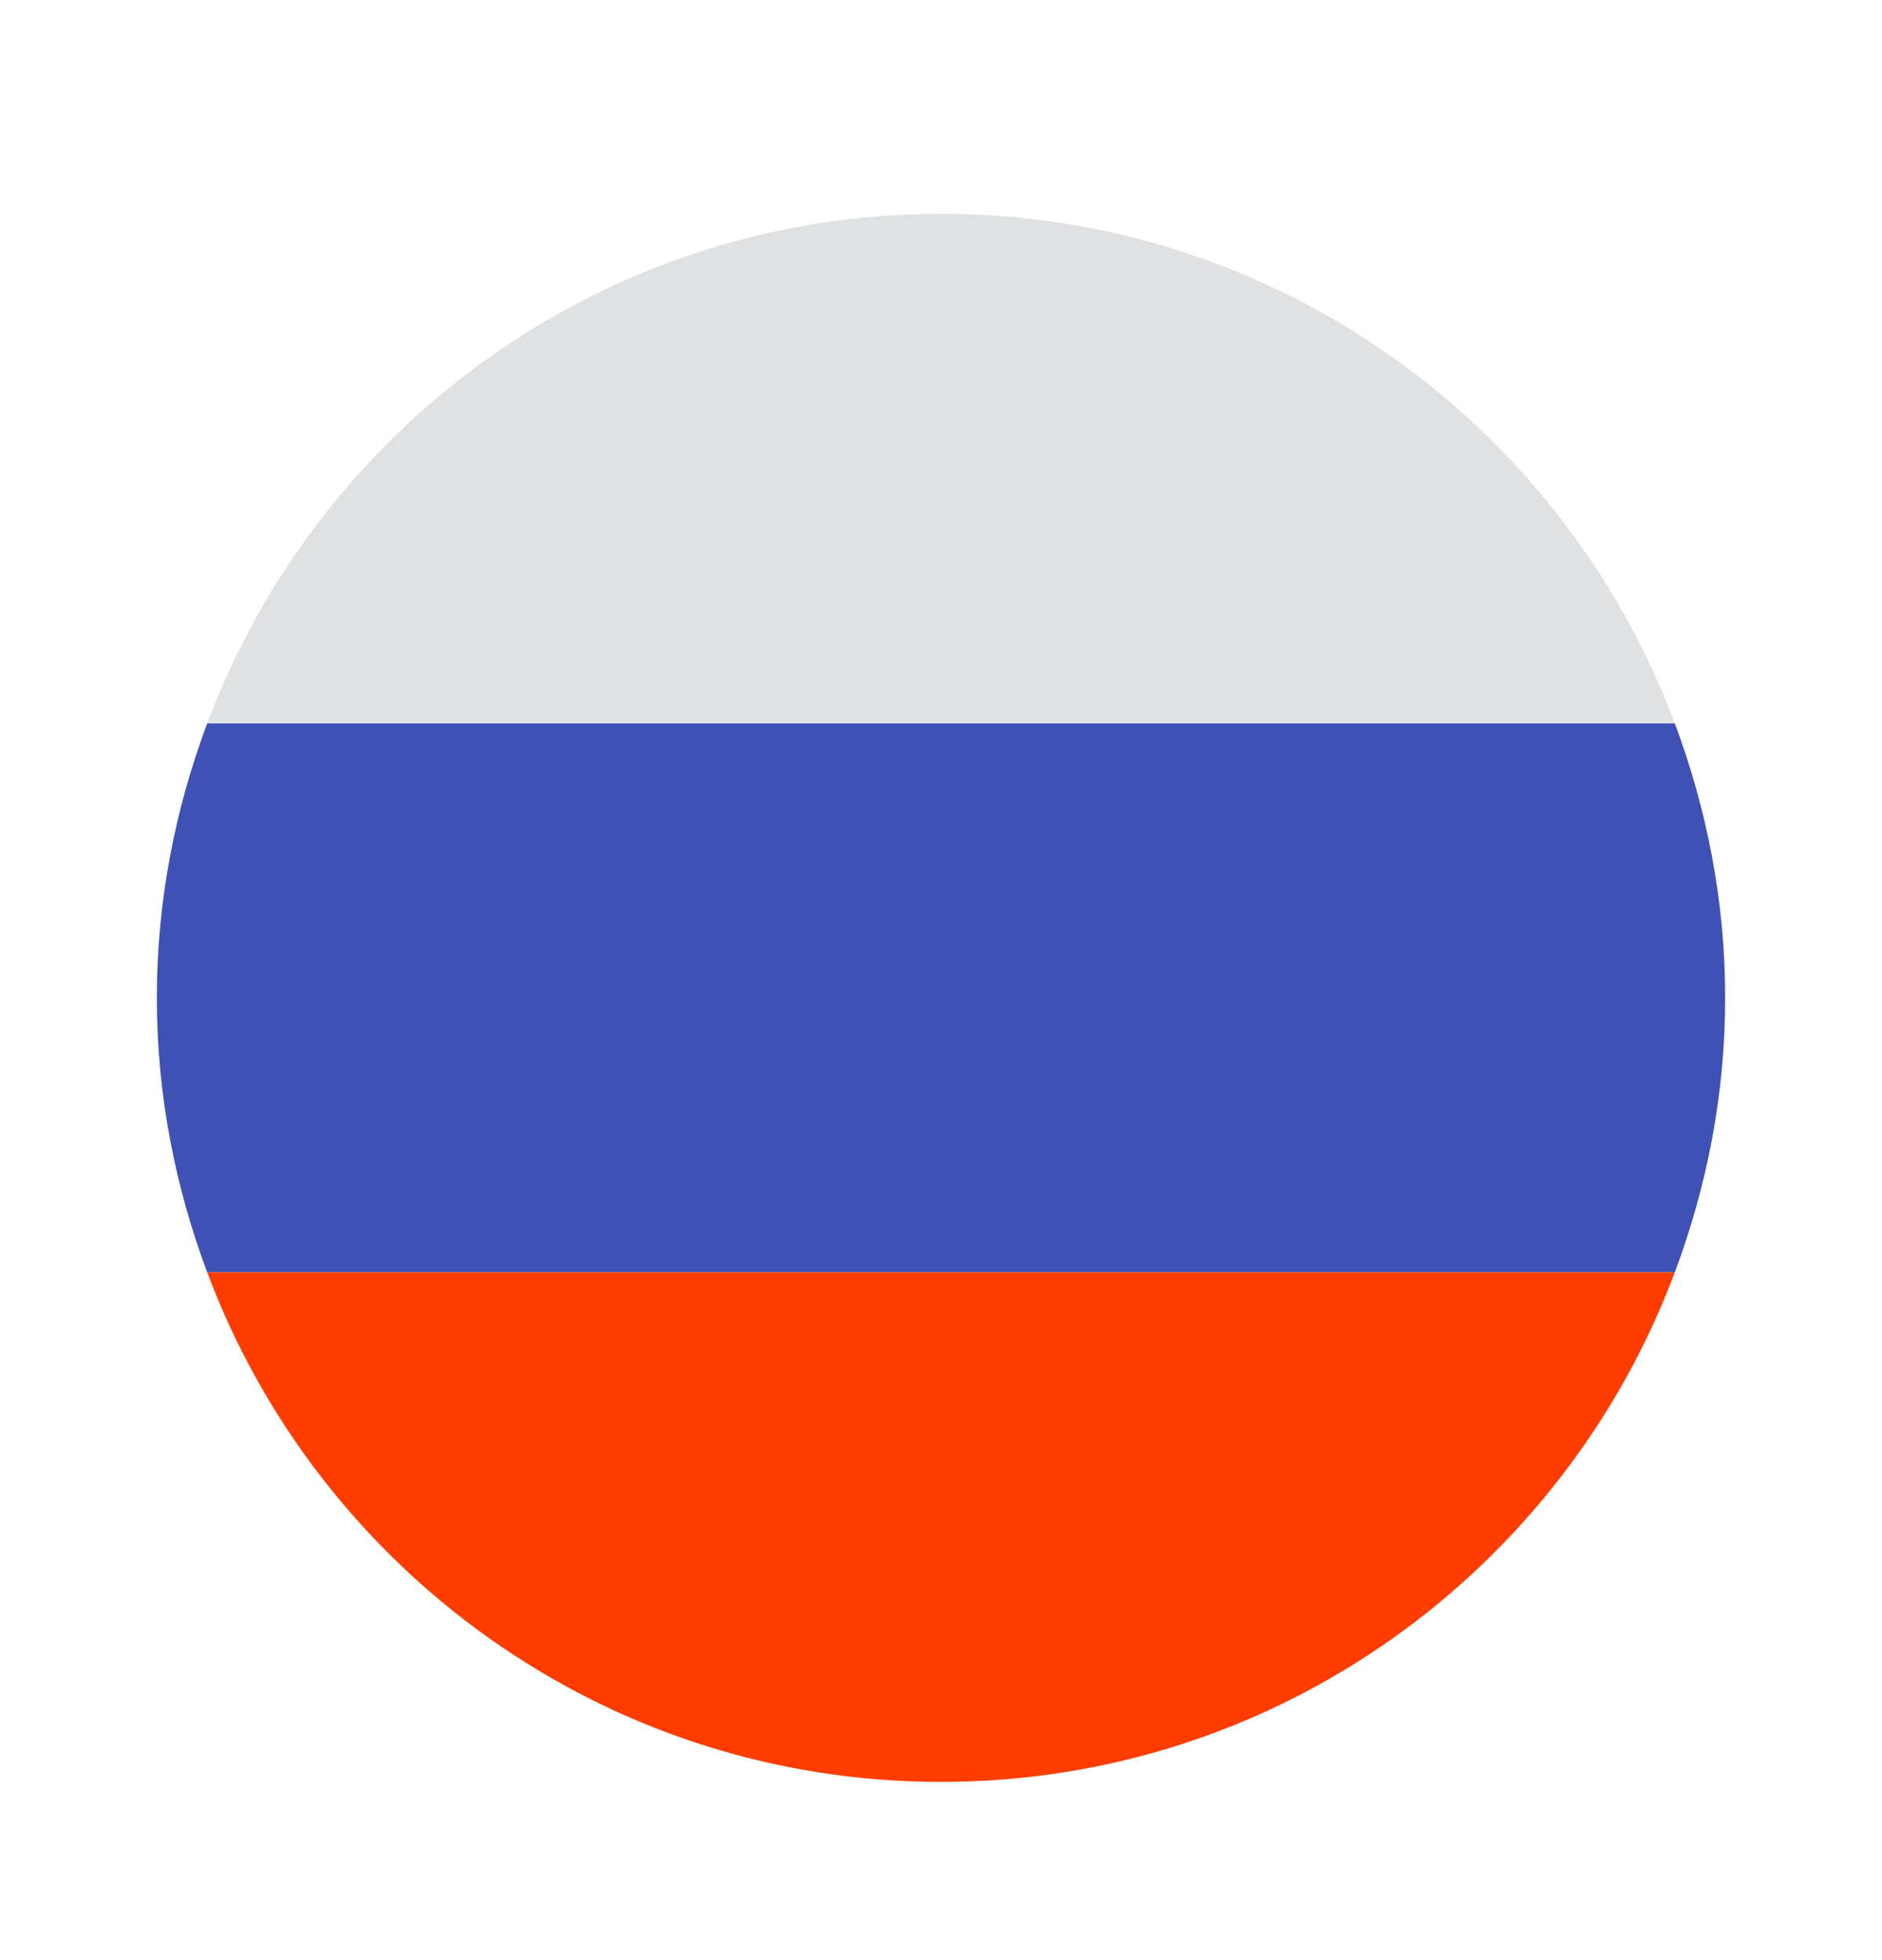 <svg width="24" height="25" viewBox="0 0 24 25" fill="none" xmlns="http://www.w3.org/2000/svg">
<path d="M12 2.727C7.711 2.727 4.063 5.433 2.642 9.227H21.358C19.938 5.433 16.29 2.727 12 2.727Z" fill="#E0E1E2"/>
<path d="M22 12.727C22 11.494 21.766 10.318 21.358 9.227H2.642C2.234 10.318 2 11.494 2 12.727C2 13.961 2.234 15.136 2.642 16.227H21.358C21.766 15.136 22 13.961 22 12.727Z" fill="#3F51B5"/>
<path d="M21.358 16.227H2.642C4.063 20.021 7.711 22.727 12 22.727C16.29 22.727 19.938 20.021 21.358 16.227Z" fill="#FF3D00"/>
</svg>
